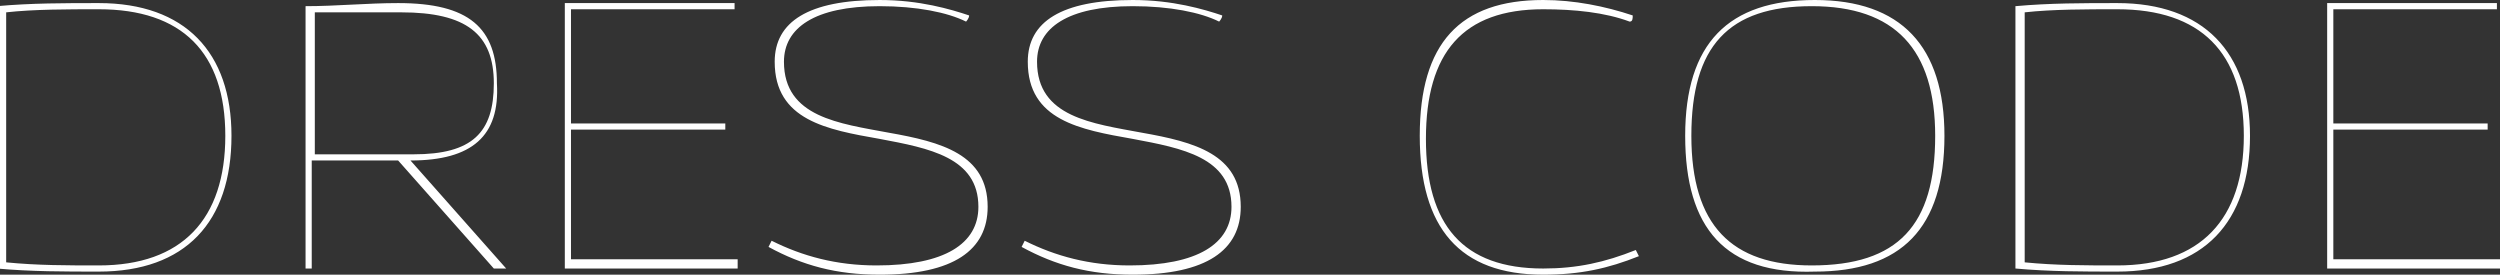 <?xml version="1.0" encoding="UTF-8"?> <svg xmlns="http://www.w3.org/2000/svg" xmlns:xlink="http://www.w3.org/1999/xlink" version="1.1" id="Слой_1" x="0px" y="0px" viewBox="0 0 81 8.9" style="enable-background:new 0 0 81 8.9;" xml:space="preserve"><rect x="0" y="0" width="81" height="8.9" fill="#333333" stroke="none"/> <style type="text/css"> .st0{fill:#FFFFFF;} </style> <path class="st0" d="M7.5,4.4c0,2.8-1.5,4.4-4.3,4.4c-1.1,0-2.2,0-3.3-0.1V0.2c1.1-0.1,2.2-0.1,3.3-0.1C6,0.1,7.5,1.7,7.5,4.4z M7.3,4.4c0-2.7-1.4-4.1-4.1-4.1c-1,0-2.1,0-3,0.1v8.1c1,0.1,2,0.1,3,0.1C5.9,8.6,7.3,7.1,7.3,4.4z M13.3,5.2l3.1,3.5v0H16l-3.1-3.5 h-2.8v3.5H9.9V0.2c1,0,2-0.1,3-0.1c2.3,0,3.2,0.8,3.2,2.6C16.2,4.4,15.3,5.2,13.3,5.2L13.3,5.2z M10.2,5h3.2c1.9,0,2.6-0.7,2.6-2.3 c0-1.6-0.9-2.3-3-2.3c-0.9,0-1.9,0-2.8,0V5z M23.9,8.5c0,0.1,0,0.2,0,0.2h-5.4h-0.2V0.1h0.2h5.3c0,0.1,0,0.2,0,0.2h-5.3V4h5v0.2h-5 v4.2H23.9z M24.9,8l0.1-0.2c1,0.5,2.1,0.8,3.4,0.8c2.2,0,3.3-0.7,3.3-1.9c0-1.6-1.6-1.9-3.2-2.2c-1.7-0.3-3.4-0.6-3.4-2.5 c0-1.3,1.1-2,3.4-2c1.3,0,2.3,0.3,2.9,0.5c0,0.1-0.1,0.2-0.1,0.2c-0.6-0.3-1.6-0.5-2.8-0.5c-2.1,0-3.1,0.7-3.1,1.8 c0,1.8,1.8,2,3.4,2.3c1.7,0.3,3.2,0.7,3.2,2.4c0,1.4-1.1,2.2-3.5,2.2C27.1,8.9,26,8.6,24.9,8z M33.1,8l0.1-0.2 c1,0.5,2.1,0.8,3.4,0.8c2.2,0,3.3-0.7,3.3-1.9c0-1.6-1.6-1.9-3.2-2.2C35,4.2,33.3,3.9,33.3,2c0-1.3,1.1-2,3.4-2 c1.3,0,2.3,0.3,2.9,0.5c0,0.1-0.1,0.2-0.1,0.2c-0.6-0.3-1.6-0.5-2.8-0.5c-2.1,0-3.1,0.7-3.1,1.8c0,1.8,1.8,2,3.4,2.3 c1.7,0.3,3.2,0.7,3.2,2.4c0,1.4-1.1,2.2-3.5,2.2C35.3,8.9,34.2,8.6,33.1,8z M46,4.4c0-3,1.3-4.4,4-4.4c1,0,2,0.2,2.9,0.5 c0,0.1,0,0.2-0.1,0.2C52,0.4,51,0.3,50,0.3c-2.6,0-3.8,1.4-3.8,4.2s1.2,4.2,3.8,4.2c1.1,0,2-0.2,3-0.6l0.1,0.2 c-1,0.4-1.9,0.6-3.1,0.6C47.3,8.9,46,7.4,46,4.4z M54.6,4.4c0-3,1.4-4.4,4.2-4.4C61.6,0,63,1.5,63,4.4c0,3-1.4,4.4-4.2,4.4 C55.9,8.9,54.6,7.4,54.6,4.4z M62.7,4.4c0-2.8-1.3-4.2-4-4.2c-2.7,0-3.9,1.3-3.9,4.2s1.3,4.2,3.9,4.2C61.5,8.6,62.7,7.3,62.7,4.4z M72.9,4.4c0,2.8-1.5,4.4-4.3,4.4c-1.1,0-2.2,0-3.3-0.1V0.2c1.1-0.1,2.2-0.1,3.3-0.1C71.4,0.1,72.9,1.7,72.9,4.4z M72.7,4.4 c0-2.7-1.4-4.1-4.1-4.1c-1,0-2.1,0-3,0.1v8.1c1,0.1,2,0.1,3,0.1C71.3,8.6,72.7,7.1,72.7,4.4z M81,8.5c0,0.1,0,0.2,0,0.2h-5.4h-0.2 V0.1h0.2h5.3c0,0.1,0,0.2,0,0.2h-5.3V4h5v0.2h-5v4.2H81z"></path> </svg> 